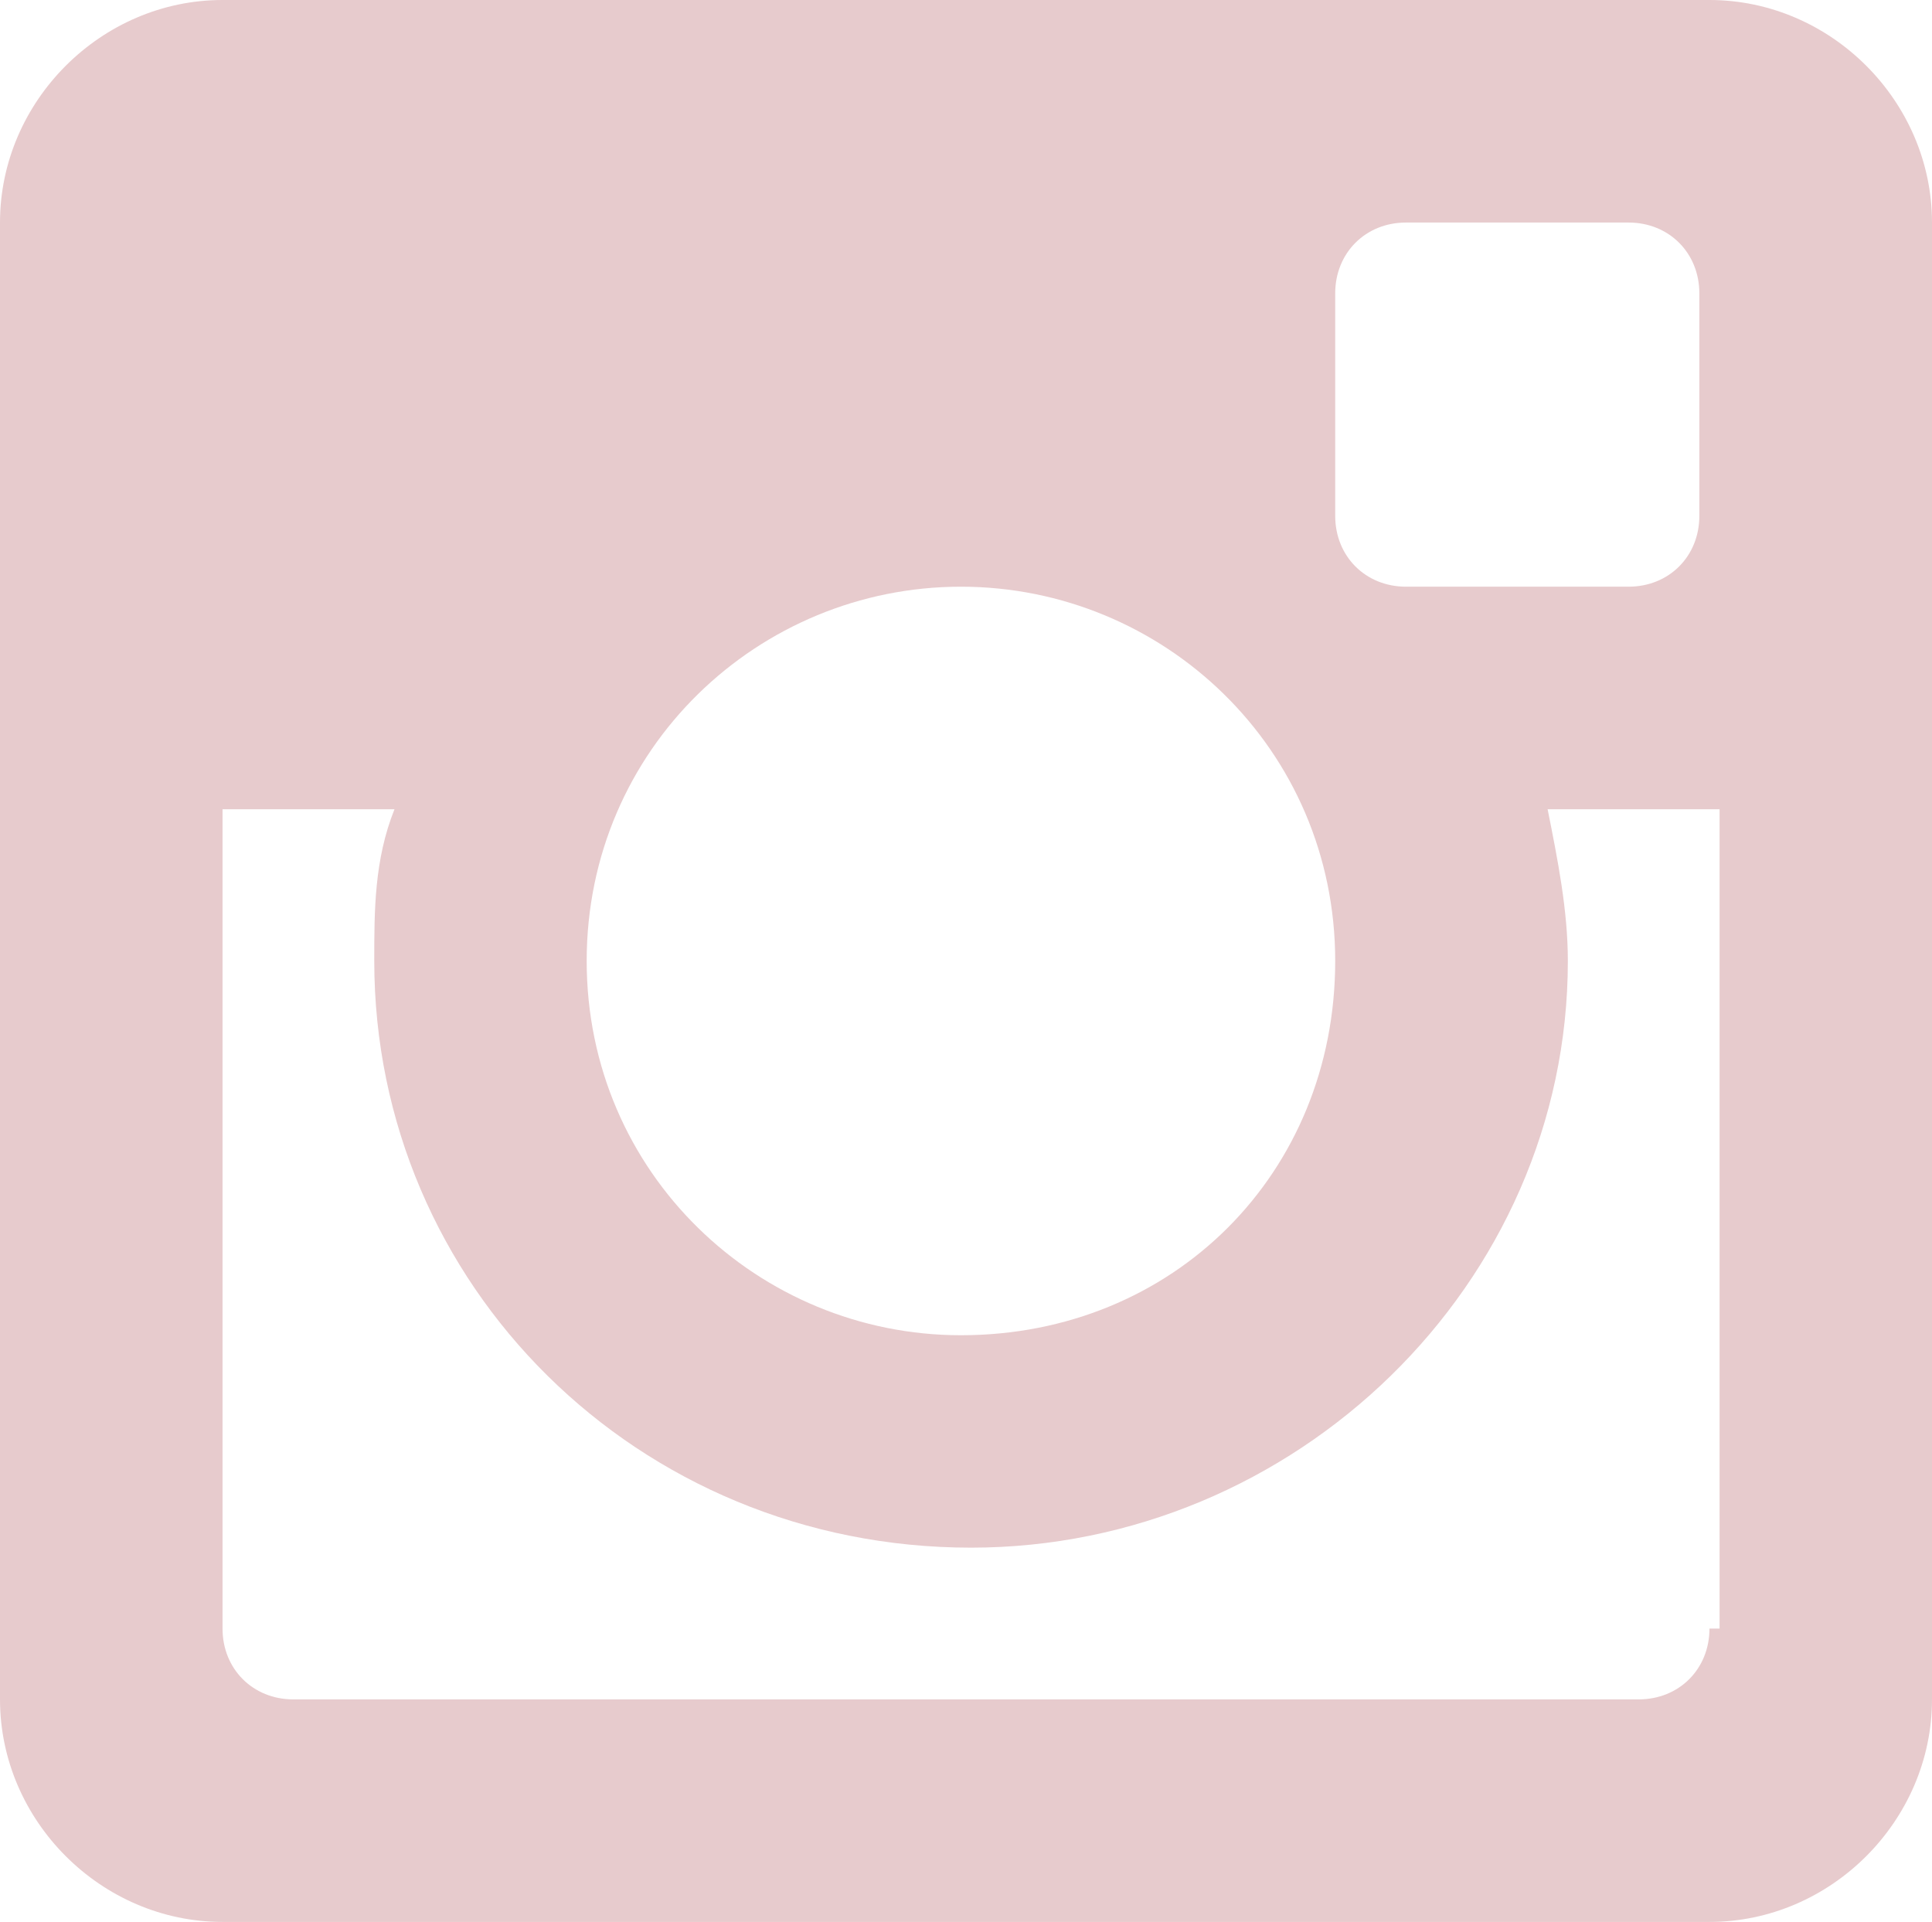 <?xml version="1.0" encoding="utf-8"?>
<!-- Generator: Adobe Illustrator 26.3.1, SVG Export Plug-In . SVG Version: 6.00 Build 0)  -->
<svg version="1.1" id="Ebene_1" xmlns="http://www.w3.org/2000/svg" xmlns:xlink="http://www.w3.org/1999/xlink" x="0px" y="0px"
	 viewBox="0 0 19.1 19" style="enable-background:new 0 0 19.1 19;" xml:space="preserve">
<g>
	<defs>
		<rect id="SVGID_1_" width="19.1" height="19"/>
	</defs>
	<clipPath id="SVGID_00000018916972345945013090000008879153283120679564_">
		<use xlink:href="#SVGID_1_"  style="overflow:visible;"/>
	</clipPath>
	<path style="clip-path:url(#SVGID_00000018916972345945013090000008879153283120679564_);fill:#E7CBCD;" d="M16.9,16.1
		c0,0.4-0.3,0.7-0.7,0.7H2.9c-0.4,0-0.7-0.3-0.7-0.7V8h1.7C3.7,8.5,3.7,9,3.7,9.5c0,3.2,2.6,5.8,5.9,5.8c3.2,0,5.9-2.6,5.9-5.8
		c0-0.5-0.1-1-0.2-1.5h1.7V16.1z M9.5,5.8c2,0,3.7,1.6,3.7,3.7s-1.6,3.7-3.7,3.7c-2,0-3.7-1.6-3.7-3.7S7.5,5.8,9.5,5.8 M13.2,2.9
		c0-0.4,0.3-0.7,0.7-0.7h2.2c0.4,0,0.7,0.3,0.7,0.7v2.2c0,0.4-0.3,0.7-0.7,0.7h-2.2c-0.4,0-0.7-0.3-0.7-0.7V2.9z M16.9,0H2.2
		C1,0,0,1,0,2.2v14.6C0,18,1,19,2.2,19h14.7c1.2,0,2.2-1,2.2-2.2V2.2C19.1,1,18.1,0,16.9,0"/>
</g>
</svg>
